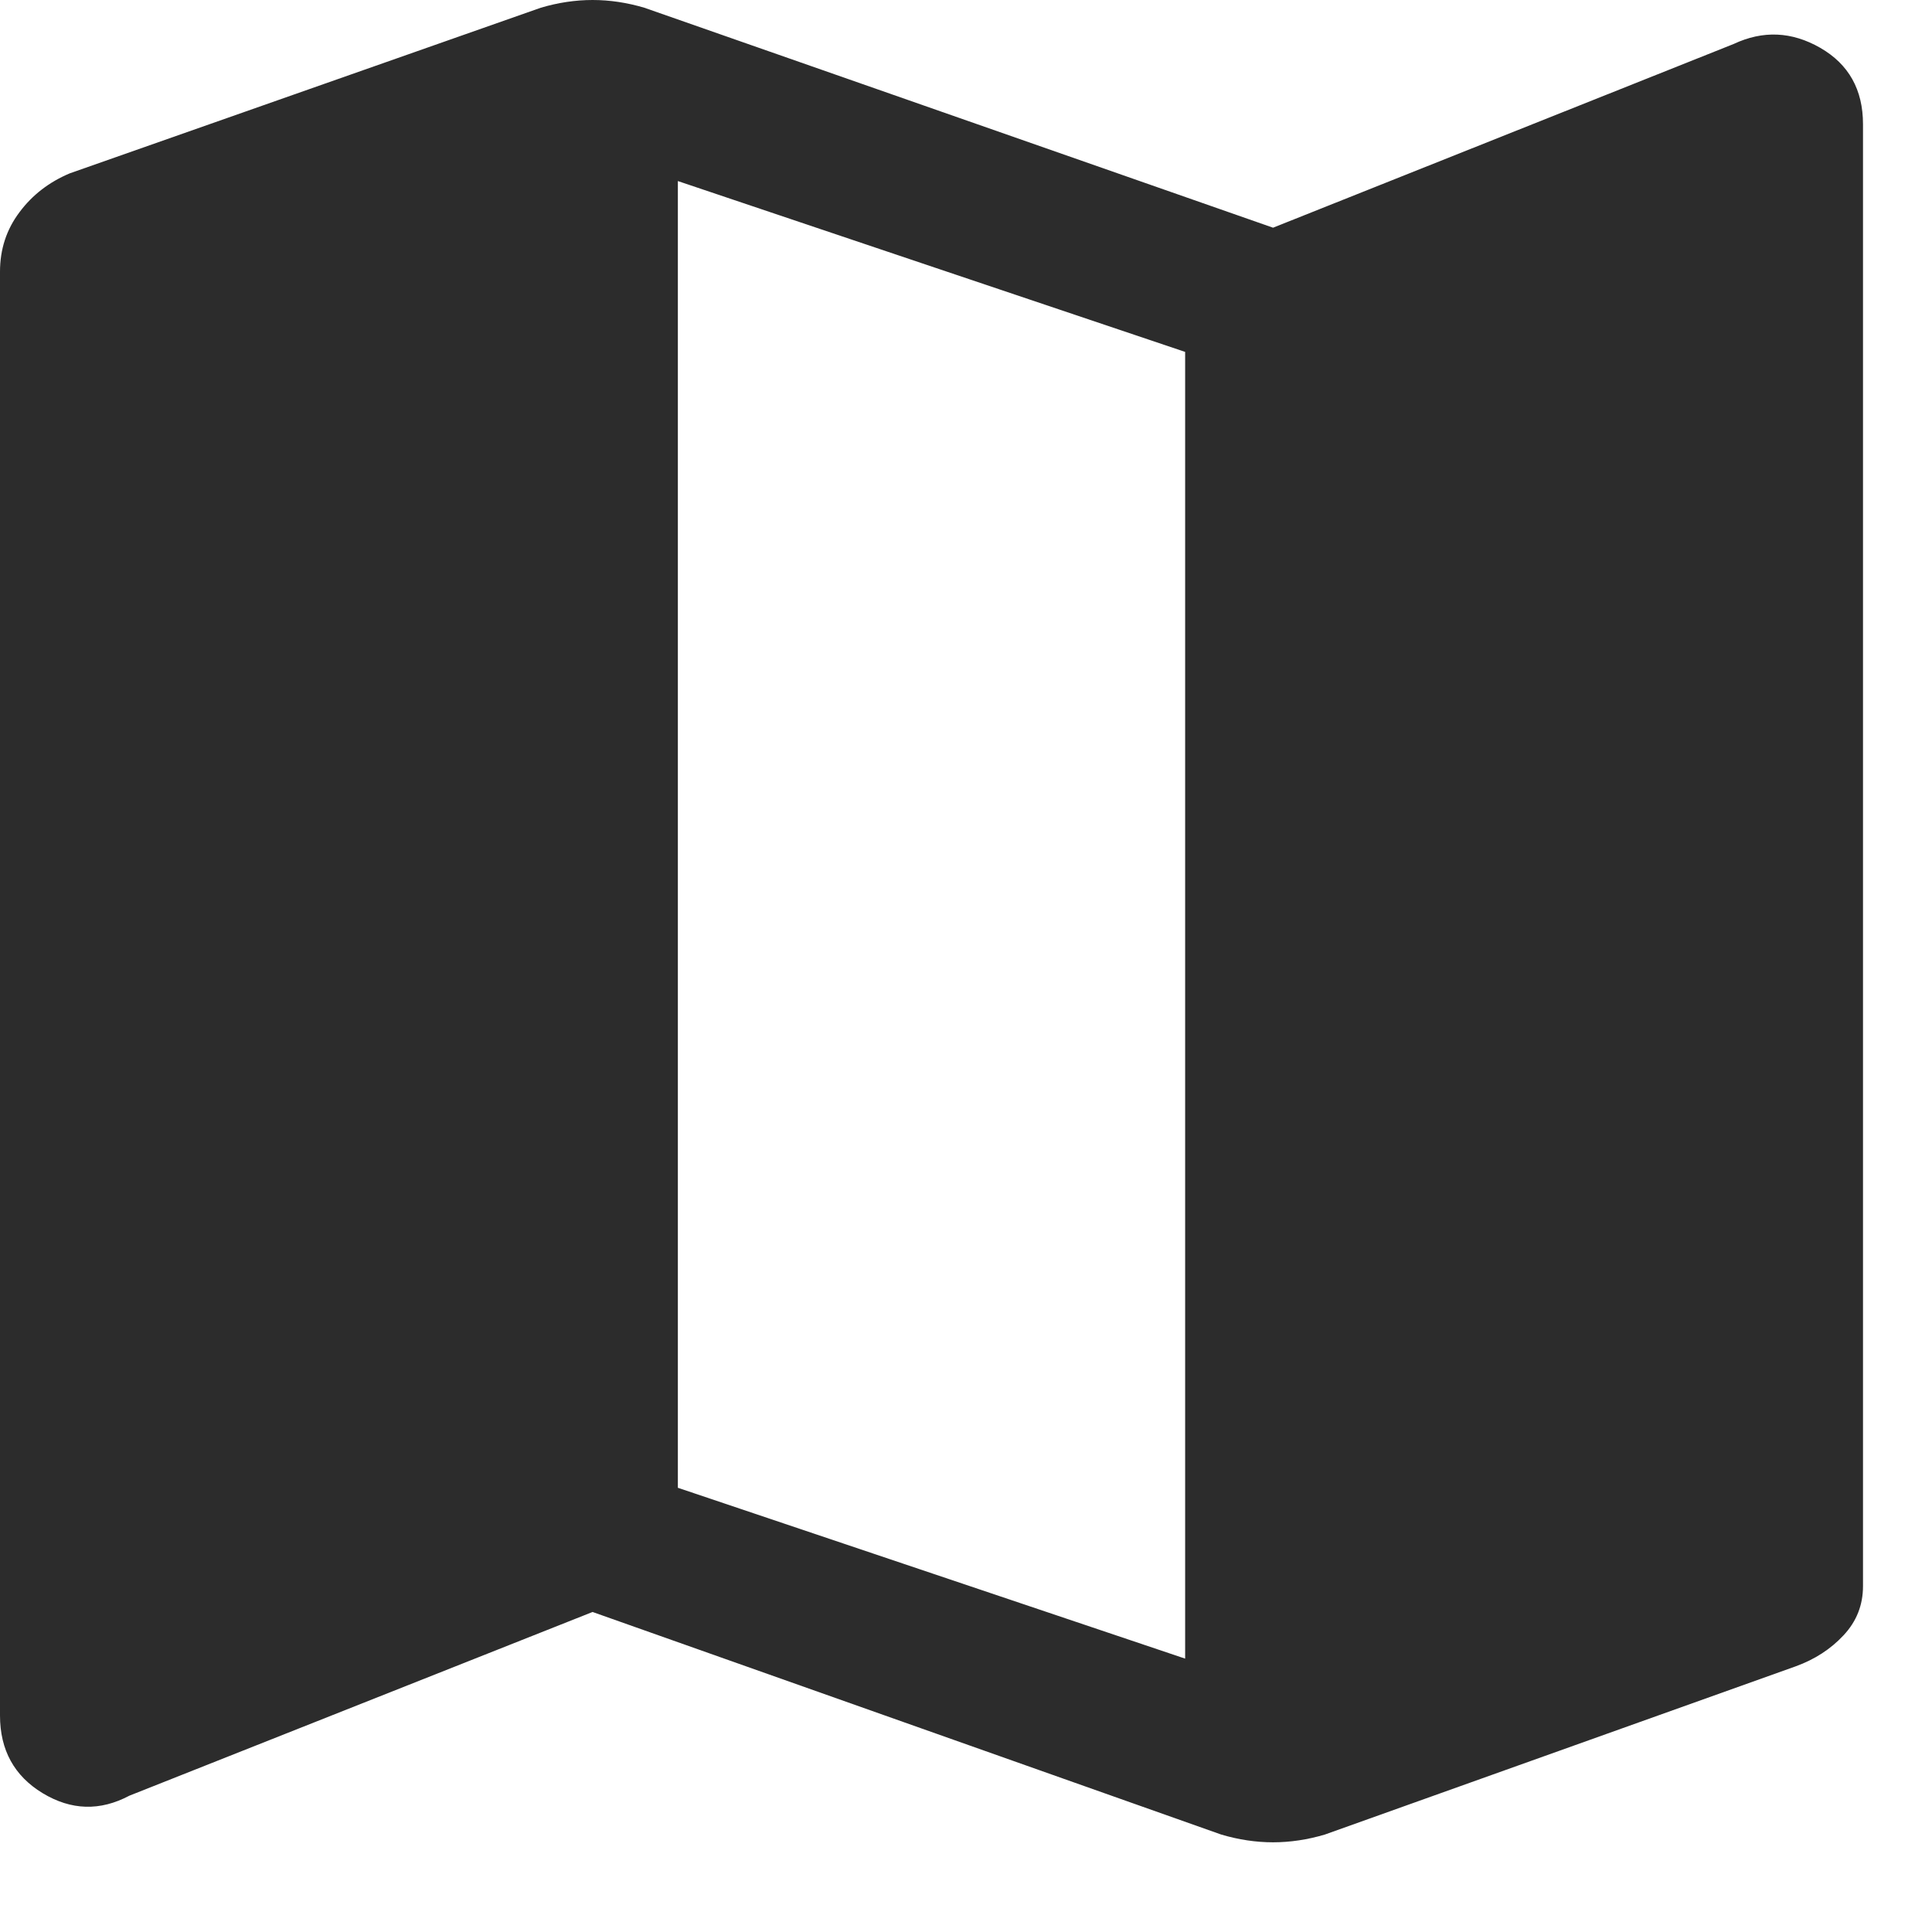 <svg xmlns="http://www.w3.org/2000/svg" width="14" height="14" viewBox="0 0 14 14">
  <path fill="#2C2C2C" d="M8.85,13.294 L4.294,11.681 L0.938,13.012 C0.725,13.125 0.516,13.119 0.309,12.994 C0.103,12.869 0,12.681 0,12.431 L0,1.969 C0,1.806 0.047,1.663 0.141,1.538 C0.234,1.413 0.356,1.319 0.506,1.256 L3.919,0.056 C4.044,0.019 4.169,-3.33066907e-16 4.294,-3.33066907e-16 C4.419,-3.33066907e-16 4.544,0.019 4.669,0.056 L9.225,1.65 L12.562,0.319 C12.775,0.219 12.984,0.228 13.191,0.347 C13.397,0.466 13.5,0.65 13.5,0.9 L13.5,11.494 C13.5,11.631 13.453,11.75 13.359,11.85 C13.266,11.95 13.15,12.025 13.012,12.075 L9.6,13.294 C9.475,13.331 9.35,13.35 9.225,13.35 C9.1,13.35 8.975,13.331 8.85,13.294 L8.85,13.294 Z M8.588,12.019 L8.588,2.55 L4.912,1.312 L4.912,10.781 L8.588,12.019 Z"/>
</svg>
